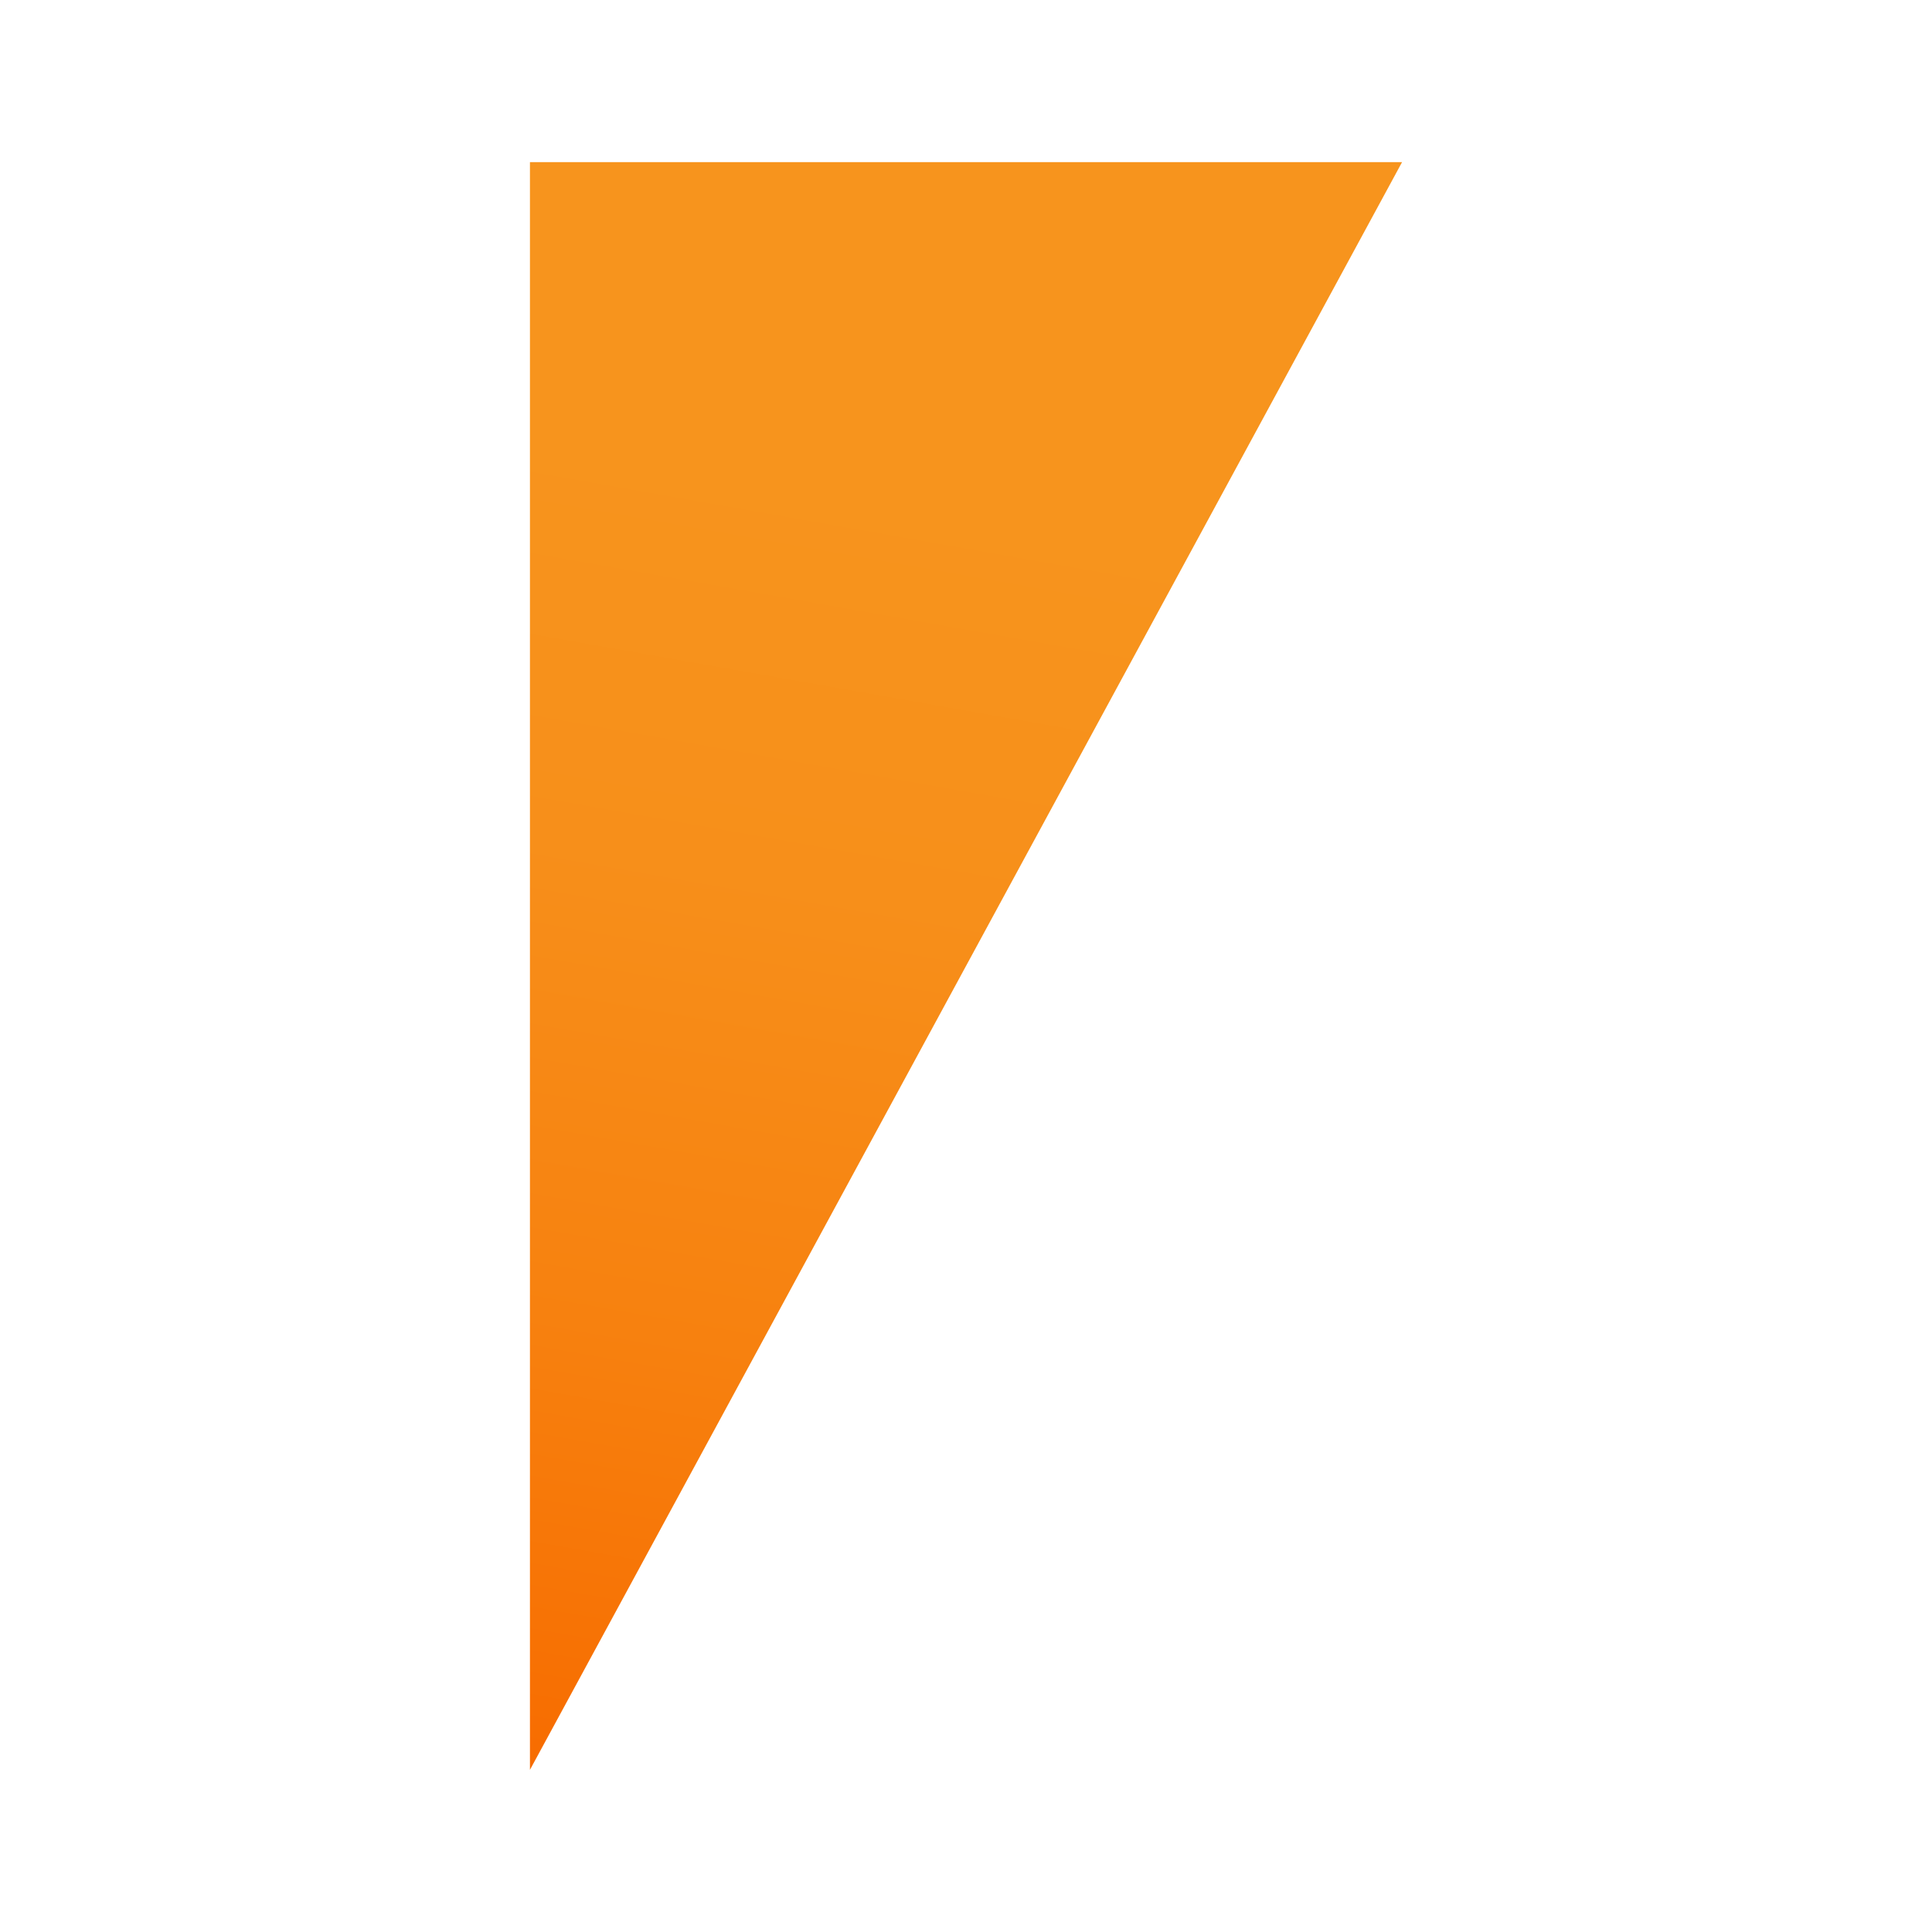 <svg id="Layer_1" data-name="Layer 1" xmlns="http://www.w3.org/2000/svg" xmlns:xlink="http://www.w3.org/1999/xlink" viewBox="0 0 300 300"><defs><style>.cls-1{fill:url(#linear-gradient);}</style><linearGradient id="linear-gradient" x1="152.04" y1="13.6" x2="105.27" y2="278.87" gradientUnits="userSpaceOnUse"><stop offset="0.24" stop-color="#f7941d"/><stop offset="0.47" stop-color="#f78f1a"/><stop offset="0.74" stop-color="#f7810f"/><stop offset="1" stop-color="#f76c00"/></linearGradient></defs><polygon class="cls-1" points="82.29 25.18 82.29 274.82 217.71 25.18 82.29 25.18"/></svg>